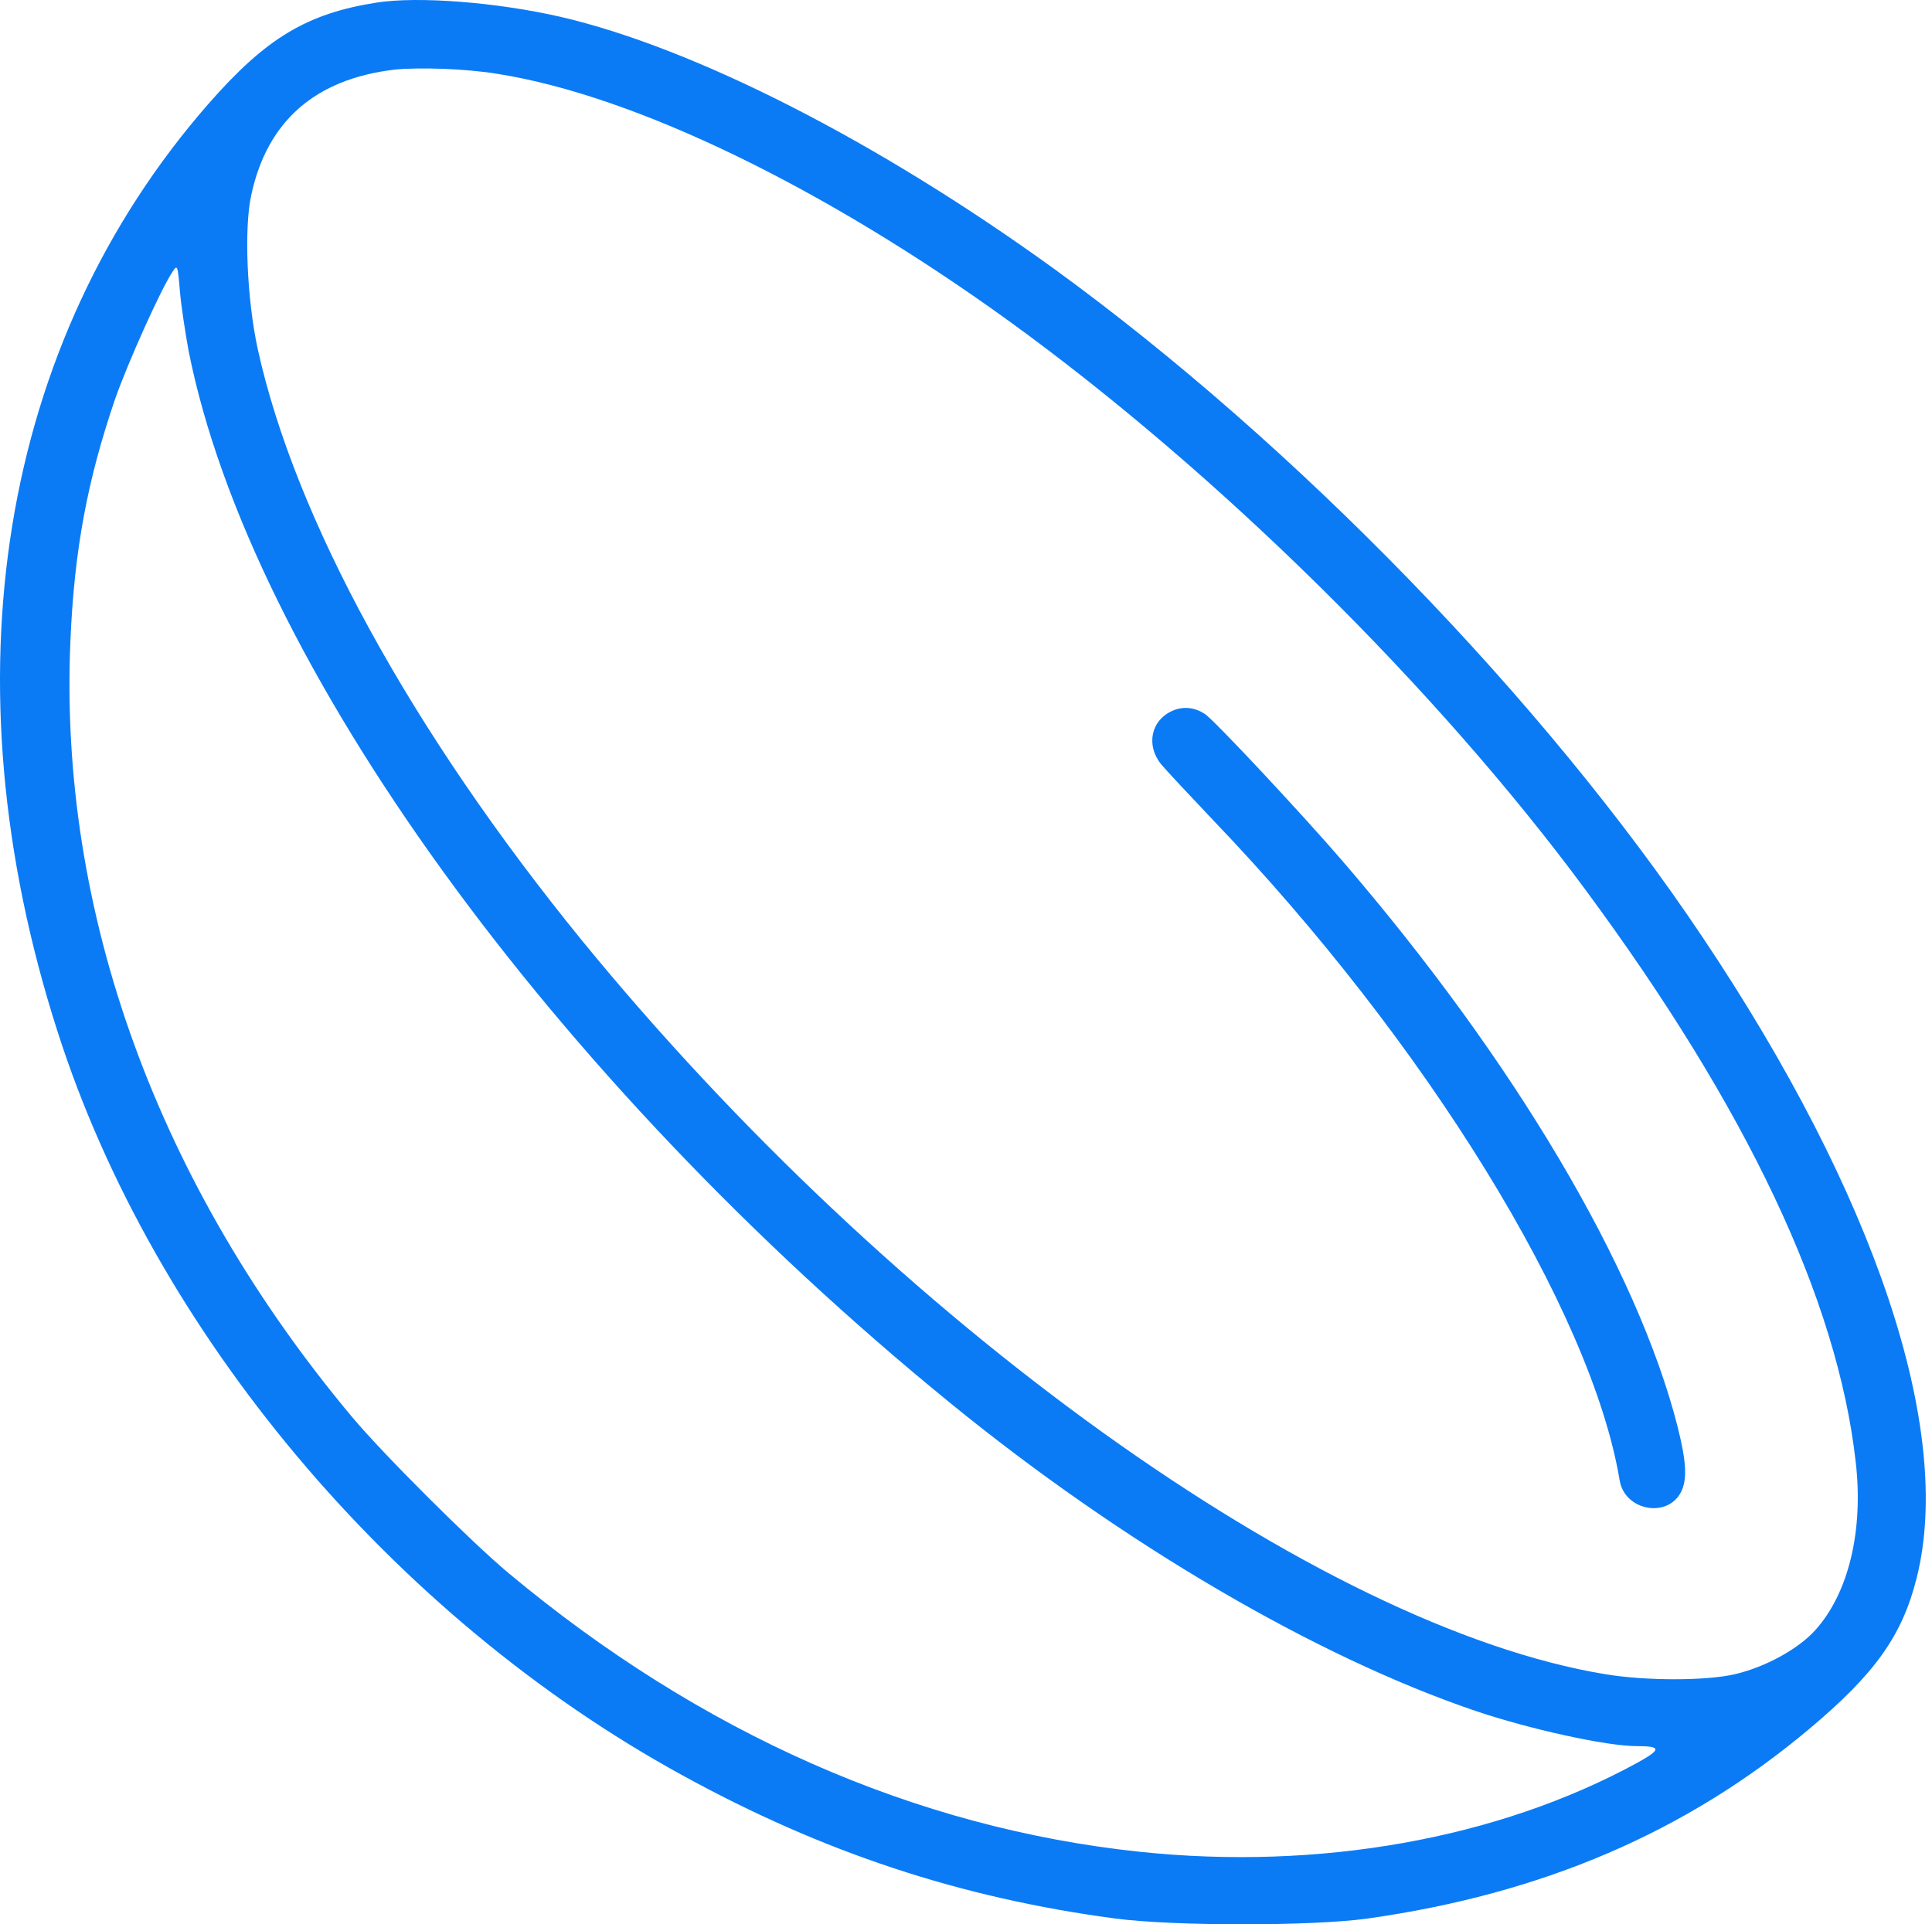 <svg xmlns="http://www.w3.org/2000/svg" fill="none" viewBox="0 0 261 260" height="260" width="261">
<path fill="#0B7BF5" d="M50.904 0.344C41.446 1.819 35.936 5.16 28.214 13.967C-0.073 46.288 -7.492 91.842 7.78 139.391C20.752 179.956 53.03 218.394 92.119 239.826C111.121 250.282 129.777 256.442 150.688 259.219C158.671 260.26 177.239 260.26 184.745 259.219C208.389 255.878 227.826 247.549 244.442 233.579C253.292 226.16 256.98 220.997 258.932 213.188C263.965 193.188 253.379 161.474 229.951 126.549C208.563 94.575 174.983 59.998 142.445 36.353C118.714 19.173 93.854 6.461 75.633 2.253C67.043 0.301 56.544 -0.524 50.904 0.344ZM67.173 9.975C85.698 12.882 111.295 25.29 136.371 43.425C164.441 63.772 193.986 92.883 214.116 120.128C236.025 149.76 248.216 175.574 250.689 197.483C251.774 206.767 249.735 215.271 245.223 220.26C242.967 222.776 238.498 225.249 234.377 226.203C230.515 227.115 222.272 227.115 216.849 226.203C178.15 219.826 120.666 178.567 78.583 127.027C55.589 98.783 39.841 70.063 34.808 47.112C33.376 40.474 32.943 30.93 33.94 26.375C36.066 16.396 42.574 10.669 53.29 9.411C56.5 9.064 63.051 9.281 67.173 9.975ZM25.48 47.416C33.81 89.369 74.635 145.769 128.345 189.544C151.642 208.546 177.717 223.817 199.279 231.149C206.567 233.622 217.023 235.922 221.058 235.922C224.485 235.922 224.485 236.355 221.101 238.221C202.316 248.46 178.194 252.755 153.942 250.195C123.616 246.985 94.635 234.186 68.691 212.537C63.702 208.372 51.815 196.529 47.563 191.453C21.272 160.042 7.91 123.209 9.515 86.549C10.036 74.271 11.814 64.857 15.545 53.924C17.281 48.978 21.706 39.13 23.268 36.787C23.962 35.702 24.005 35.746 24.309 39.39C24.483 41.429 25.047 45.03 25.48 47.416Z"></path>
<path fill="#0B7BF5" d="M158.454 96.007C155.504 97.265 154.766 100.649 156.849 103.252C157.499 104.033 160.666 107.417 163.833 110.757C192.641 140.823 214.984 177.092 218.802 199.999C219.452 204.077 225.222 205.205 227.088 201.604C227.956 199.869 227.826 197.57 226.654 192.841C221.188 171.322 204.528 143.209 181.231 116.18C175.764 109.846 164.094 97.352 162.792 96.484C161.447 95.573 159.885 95.399 158.454 96.007Z"></path>
</svg>
